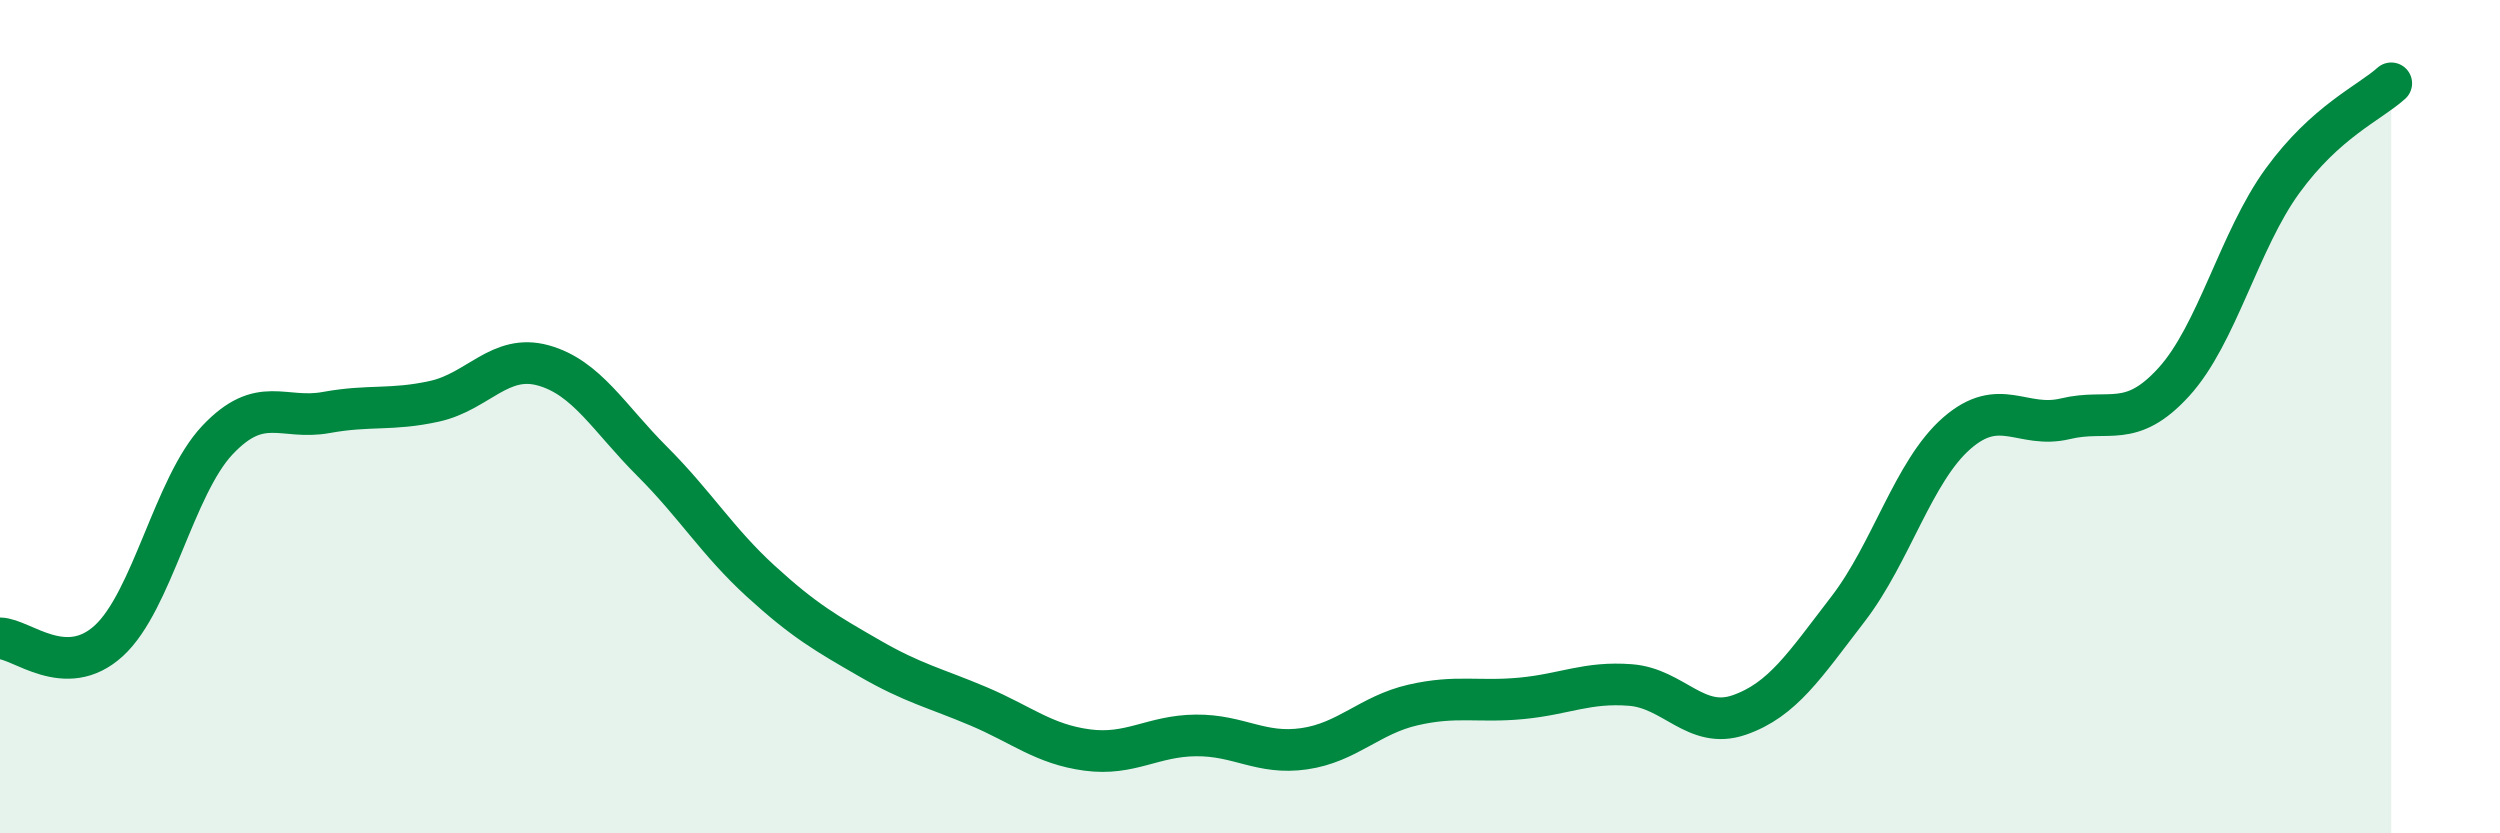 
    <svg width="60" height="20" viewBox="0 0 60 20" xmlns="http://www.w3.org/2000/svg">
      <path
        d="M 0,15.32 C 0.52,15.33 1.57,16.33 2.61,15.38 C 3.65,14.43 4.18,11.66 5.22,10.56 C 6.26,9.46 6.79,10.09 7.83,9.9 C 8.87,9.71 9.39,9.86 10.43,9.63 C 11.47,9.4 12,8.48 13.04,8.77 C 14.08,9.06 14.61,10.03 15.65,11.07 C 16.69,12.11 17.22,13 18.26,13.95 C 19.3,14.9 19.83,15.2 20.87,15.8 C 21.91,16.4 22.44,16.51 23.48,16.95 C 24.52,17.39 25.05,17.86 26.09,18 C 27.13,18.14 27.66,17.66 28.7,17.65 C 29.74,17.64 30.26,18.12 31.3,17.97 C 32.34,17.82 32.87,17.16 33.91,16.92 C 34.95,16.68 35.48,16.86 36.52,16.76 C 37.56,16.66 38.09,16.36 39.13,16.44 C 40.17,16.52 40.7,17.52 41.74,17.16 C 42.78,16.8 43.31,15.97 44.35,14.62 C 45.39,13.27 45.92,11.31 46.96,10.4 C 48,9.49 48.53,10.3 49.57,10.05 C 50.61,9.8 51.13,10.31 52.17,9.17 C 53.21,8.03 53.74,5.77 54.78,4.34 C 55.82,2.91 56.87,2.47 57.39,2L57.39 20L0 20Z"
        fill="#008740"
        opacity="0.1"
        stroke-linecap="round"
        stroke-linejoin="round"
      />
      <path
        d="M 0,15.32 C 0.52,15.33 1.57,16.33 2.61,15.38 C 3.65,14.43 4.18,11.66 5.22,10.56 C 6.26,9.46 6.79,10.09 7.83,9.9 C 8.87,9.71 9.39,9.86 10.43,9.63 C 11.47,9.4 12,8.48 13.04,8.77 C 14.08,9.06 14.61,10.03 15.65,11.07 C 16.69,12.11 17.22,13 18.26,13.95 C 19.3,14.9 19.83,15.2 20.87,15.8 C 21.91,16.4 22.44,16.51 23.48,16.95 C 24.52,17.39 25.05,17.86 26.09,18 C 27.13,18.14 27.66,17.66 28.7,17.65 C 29.74,17.64 30.26,18.12 31.3,17.97 C 32.34,17.82 32.87,17.16 33.91,16.92 C 34.95,16.68 35.48,16.86 36.52,16.76 C 37.56,16.66 38.09,16.36 39.13,16.44 C 40.17,16.52 40.7,17.52 41.74,17.16 C 42.78,16.8 43.31,15.97 44.35,14.62 C 45.39,13.27 45.92,11.31 46.96,10.4 C 48,9.49 48.53,10.3 49.57,10.05 C 50.61,9.8 51.13,10.31 52.17,9.17 C 53.21,8.03 53.74,5.77 54.78,4.34 C 55.82,2.91 56.87,2.47 57.39,2"
        stroke="#008740"
        stroke-width="1"
        fill="none"
        stroke-linecap="round"
        stroke-linejoin="round"
      />
    </svg>
  